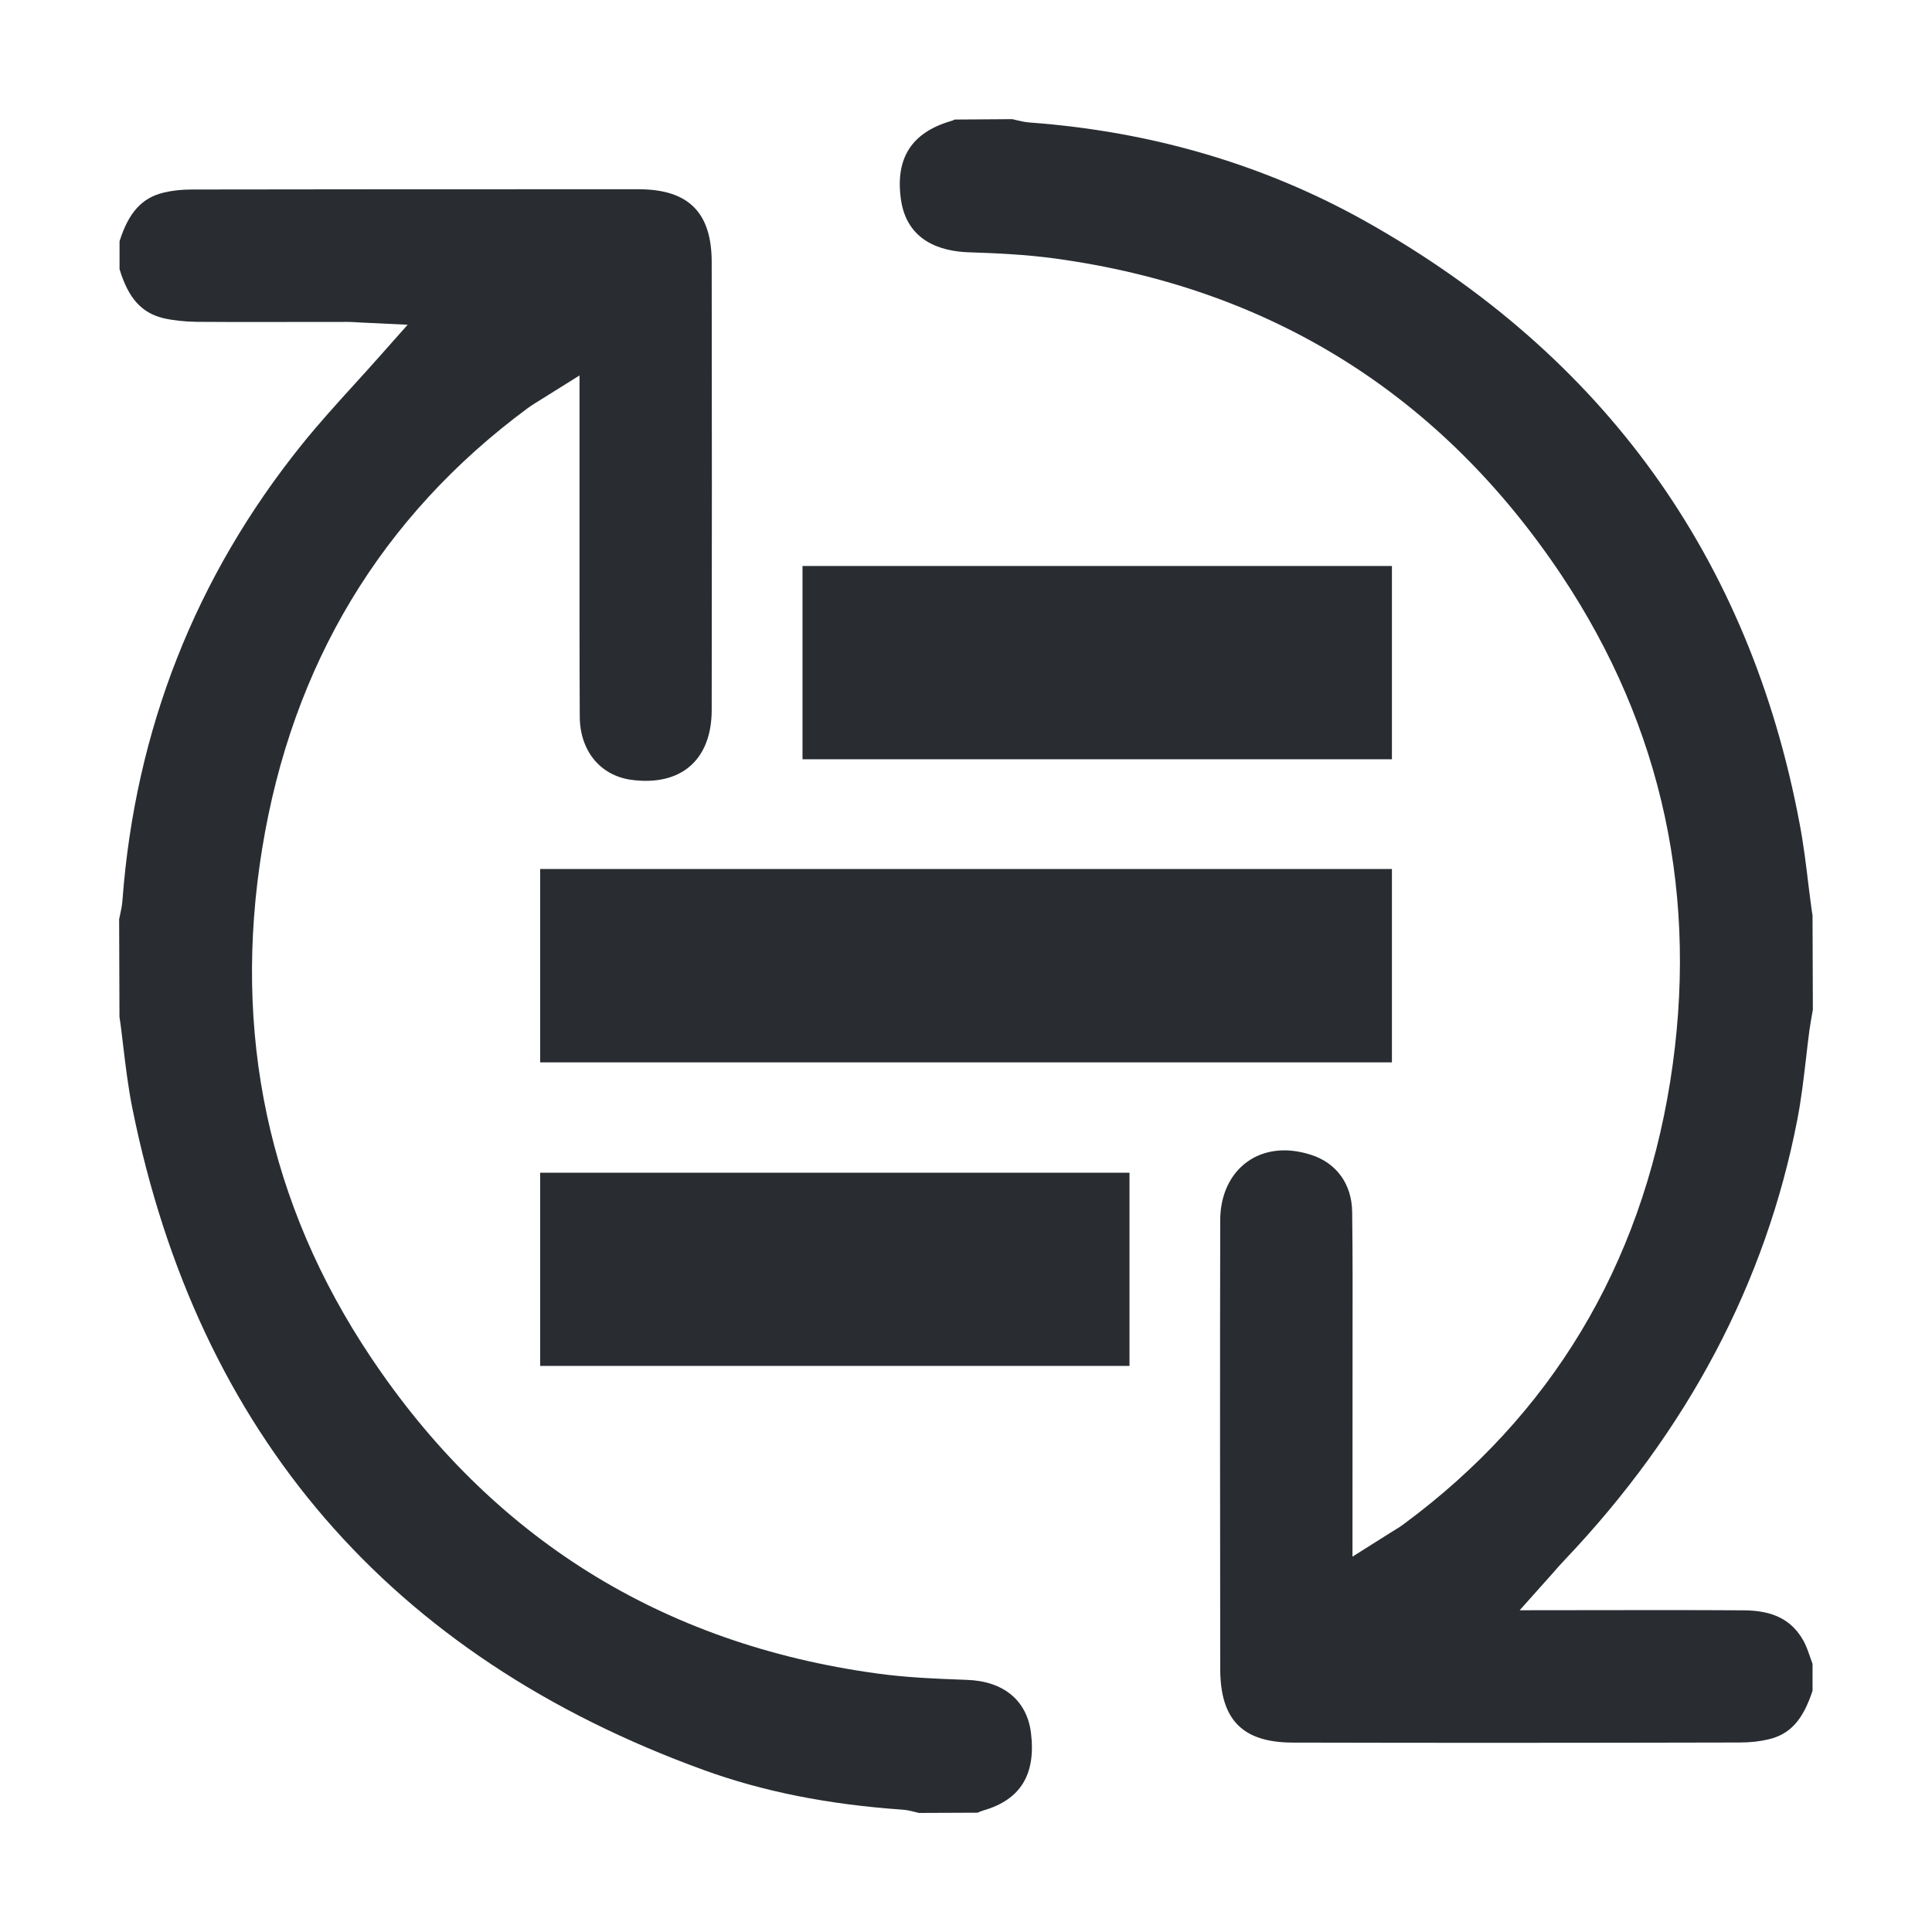 <?xml version="1.0" encoding="utf-8"?>
<!-- Generator: Adobe Illustrator 16.0.0, SVG Export Plug-In . SVG Version: 6.00 Build 0)  -->
<!DOCTYPE svg PUBLIC "-//W3C//DTD SVG 1.1//EN" "http://www.w3.org/Graphics/SVG/1.1/DTD/svg11.dtd">
<svg version="1.1" id="Vrstva_1" xmlns="http://www.w3.org/2000/svg" xmlns:xlink="http://www.w3.org/1999/xlink" x="0px" y="0px"
	 width="24px" height="24px" viewBox="0 0 24 24" enable-background="new 0 0 24 24" xml:space="preserve">
<g>
	<rect x="9.969" y="7.031" fill="#292D32" width="7.322" height="2.401"/>
	<rect x="6.71" y="10.795" fill="#292D32" width="10.581" height="2.402"/>
	<rect x="6.71" y="14.568" fill="#292D32" width="7.321" height="2.4"/>
</g>
<g>
	<path fill-rule="evenodd" clip-rule="evenodd" fill="#292D32" d="M22.516,21.004v-0.335l-0.03-0.084
		c-0.026-0.076-0.048-0.138-0.078-0.194c-0.145-0.265-0.375-0.385-0.746-0.387c-0.329-0.002-0.658-0.003-0.987-0.003l-1.797,0.002
		l0.407-0.456c0.062-0.071,0.105-0.12,0.15-0.167c1.528-1.607,2.501-3.448,2.892-5.472c0.049-0.25,0.079-0.513,0.109-0.768
		c0.013-0.114,0.026-0.228,0.041-0.339c0.013-0.088,0.027-0.172,0.043-0.259l-0.004-1.171c-0.013-0.073-0.024-0.174-0.038-0.277
		l-0.011-0.086c-0.031-0.261-0.063-0.523-0.111-0.774c-0.62-3.306-2.434-5.823-5.39-7.483c-1.255-0.704-2.658-1.118-4.172-1.229
		c-0.057-0.004-0.114-0.017-0.17-0.03l-0.049-0.012L11.86,1.485c-0.018,0.009-0.036,0.017-0.055,0.021
		c-0.482,0.144-0.684,0.46-0.614,0.967c0.072,0.524,0.497,0.649,0.841,0.661c0.34,0.011,0.705,0.027,1.072,0.077
		c2.677,0.365,4.795,1.69,6.295,3.937c1.259,1.89,1.712,4.007,1.348,6.292c-0.368,2.292-1.48,4.14-3.304,5.489
		c-0.045,0.034-0.098,0.067-0.158,0.103l-0.484,0.305l0.001-2.685c0.001-0.531,0.002-1.063-0.005-1.595
		c-0.003-0.347-0.195-0.613-0.516-0.713c-0.111-0.035-0.221-0.054-0.326-0.054c-0.468,0-0.796,0.356-0.797,0.867
		c-0.004,1.858-0.002,3.716,0,5.572c0,0.638,0.279,0.918,0.906,0.918c0.835,0.002,1.669,0.003,2.503,0.003c0.003,0,0.006,0,0.01,0
		c1.013,0,2.024-0.002,3.036-0.004c0.13,0,0.25-0.014,0.355-0.039C22.237,21.544,22.396,21.368,22.516,21.004z"/>
	<path fill-rule="evenodd" clip-rule="evenodd" fill="#292D32" d="M12.807,21.525c-0.051-0.402-0.341-0.642-0.796-0.657
		c-0.432-0.016-0.764-0.031-1.113-0.079c-2.68-0.366-4.798-1.69-6.296-3.936c-1.266-1.895-1.718-4.019-1.345-6.313
		c0.372-2.284,1.48-4.124,3.296-5.468c0.051-0.037,0.106-0.071,0.171-0.111l0.475-0.297l0,1.959c0,0.759-0.001,1.519,0.003,2.277
		c0.001,0.424,0.252,0.733,0.638,0.787C8.457,9.771,8.84,9.442,8.841,8.821c0.003-1.855,0.003-3.712,0-5.568
		C8.84,2.639,8.552,2.352,7.935,2.351H6.546c-1.387,0-2.774,0.001-4.161,0.003c-0.132,0-0.251,0.014-0.353,0.039
		C1.762,2.458,1.598,2.64,1.485,2.997v0.347c0.109,0.359,0.271,0.541,0.542,0.608C2.148,3.98,2.29,3.996,2.448,3.998
		C2.696,4,2.944,4,3.194,4l1.122-0.001c0.049,0,0.1,0.003,0.154,0.007l0.594,0.028L4.717,4.425C4.621,4.534,4.523,4.641,4.428,4.746
		l-0.018,0.02C4.19,5.008,3.962,5.259,3.754,5.517C2.43,7.16,1.679,9.067,1.521,11.186c-0.004,0.059-0.016,0.117-0.029,0.176
		L1.48,11.419l0.004,1.214c0.015,0.092,0.03,0.22,0.045,0.348c0.031,0.26,0.063,0.528,0.115,0.785
		c0.815,4.044,3.205,6.811,7.104,8.224c0.731,0.265,1.535,0.425,2.458,0.49c0.054,0.003,0.109,0.016,0.165,0.03l0.042,0.011
		l0.733-0.003c0.02-0.011,0.043-0.021,0.07-0.028C12.678,22.357,12.871,22.042,12.807,21.525z"/>
</g>
</svg>

